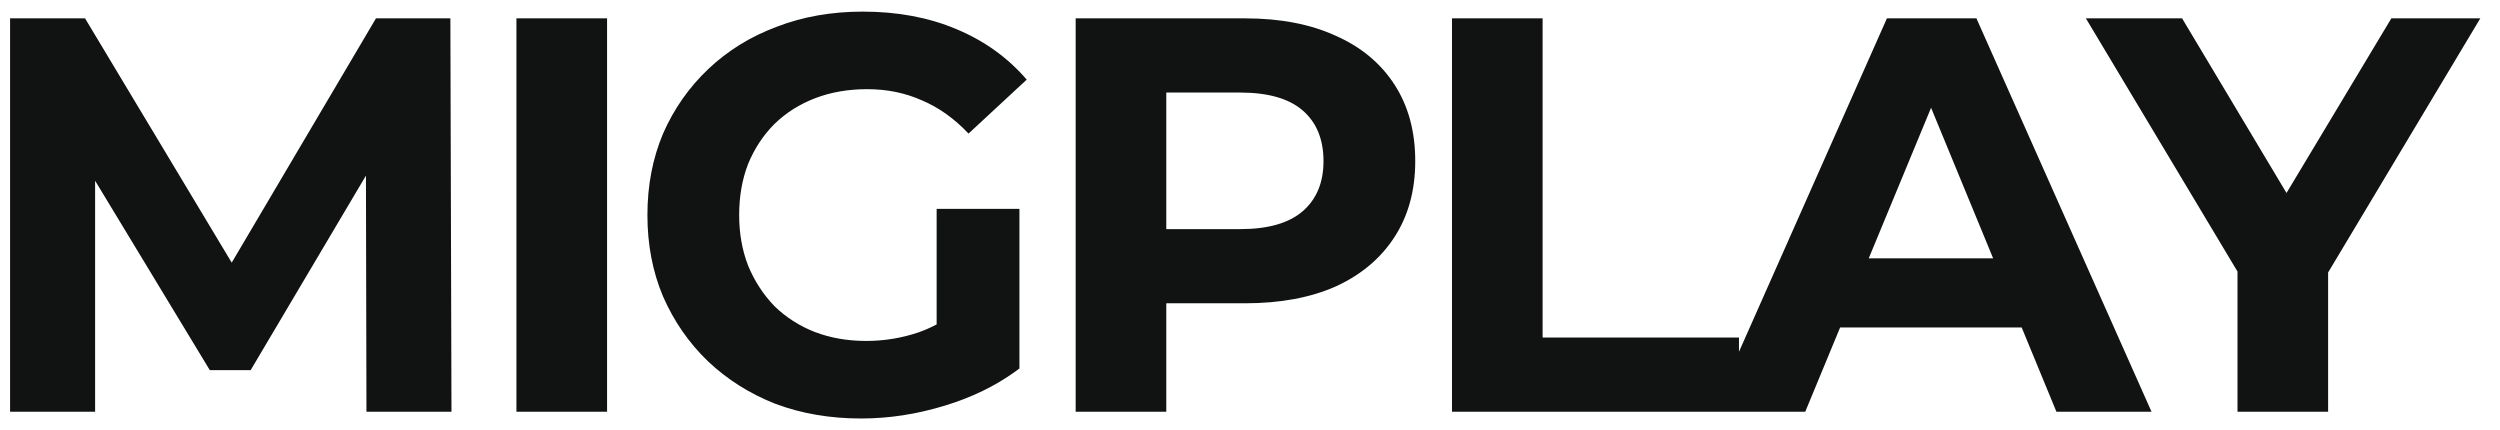 <svg width="93" height="16" viewBox="0 0 93 16" fill="none" xmlns="http://www.w3.org/2000/svg">
<path d="M32.096 0.432C33.386 0.432 34.545 0.649 35.572 1.081C36.612 1.513 37.486 2.14 38.194 2.962L36.029 4.969C35.502 4.411 34.926 4 34.302 3.736C33.678 3.457 32.998 3.317 32.263 3.317C31.555 3.317 30.91 3.429 30.327 3.652C29.744 3.875 29.238 4.195 28.808 4.613C28.392 5.031 28.066 5.526 27.83 6.098C27.608 6.669 27.497 7.303 27.497 8C27.497 8.683 27.608 9.31 27.83 9.881C28.066 10.453 28.392 10.955 28.808 11.387C29.238 11.805 29.737 12.125 30.306 12.348C30.889 12.571 31.527 12.683 32.221 12.683C32.887 12.683 33.532 12.578 34.156 12.369C34.388 12.288 34.617 12.188 34.843 12.068V7.77H37.923V13.707L37.773 13.818C37.017 14.363 36.144 14.786 35.155 15.087C34.115 15.407 33.074 15.568 32.034 15.568C30.882 15.568 29.821 15.387 28.85 15.024C27.892 14.648 27.053 14.118 26.331 13.435C25.624 12.753 25.069 11.951 24.666 11.031C24.278 10.111 24.084 9.101 24.084 8C24.084 6.899 24.278 5.889 24.666 4.969C25.069 4.049 25.631 3.248 26.352 2.565C27.074 1.882 27.92 1.359 28.891 0.997C29.862 0.621 30.931 0.432 32.096 0.432ZM8.62 9.77L13.986 0.683H16.754L16.795 15.317H13.632L13.613 6.533L9.324 13.77H7.805L3.538 6.723V15.317H0.375V0.683H3.164L8.62 9.77ZM22.583 15.317H19.211V0.683H22.583V15.317ZM46.32 0.683C47.624 0.683 48.748 0.899 49.692 1.331C50.635 1.749 51.364 2.356 51.877 3.15C52.391 3.945 52.647 4.892 52.647 5.993C52.647 7.08 52.391 8.021 51.877 8.815C51.364 9.61 50.635 10.223 49.692 10.655C48.748 11.073 47.625 11.282 46.32 11.282H43.386V15.317H40.015V0.683H46.32ZM57.385 12.557H64.69V13.086L70.193 0.683H73.523L80.037 15.317H76.499L75.206 12.181H68.453L67.155 15.317H54.014V0.683H57.385V12.557ZM85.058 7.179L88.958 0.683H92.267L86.606 10.136V15.317H83.235V10.101L77.595 0.683H81.174L85.058 7.179ZM69.517 9.61H74.145L71.836 4.009L69.517 9.61ZM43.386 8.523H46.133C47.174 8.523 47.951 8.3 48.464 7.854C48.977 7.408 49.234 6.788 49.234 5.993C49.234 5.185 48.977 4.558 48.464 4.112C47.951 3.666 47.174 3.443 46.133 3.443H43.386V8.523Z" fill="#111212"/>
</svg>
